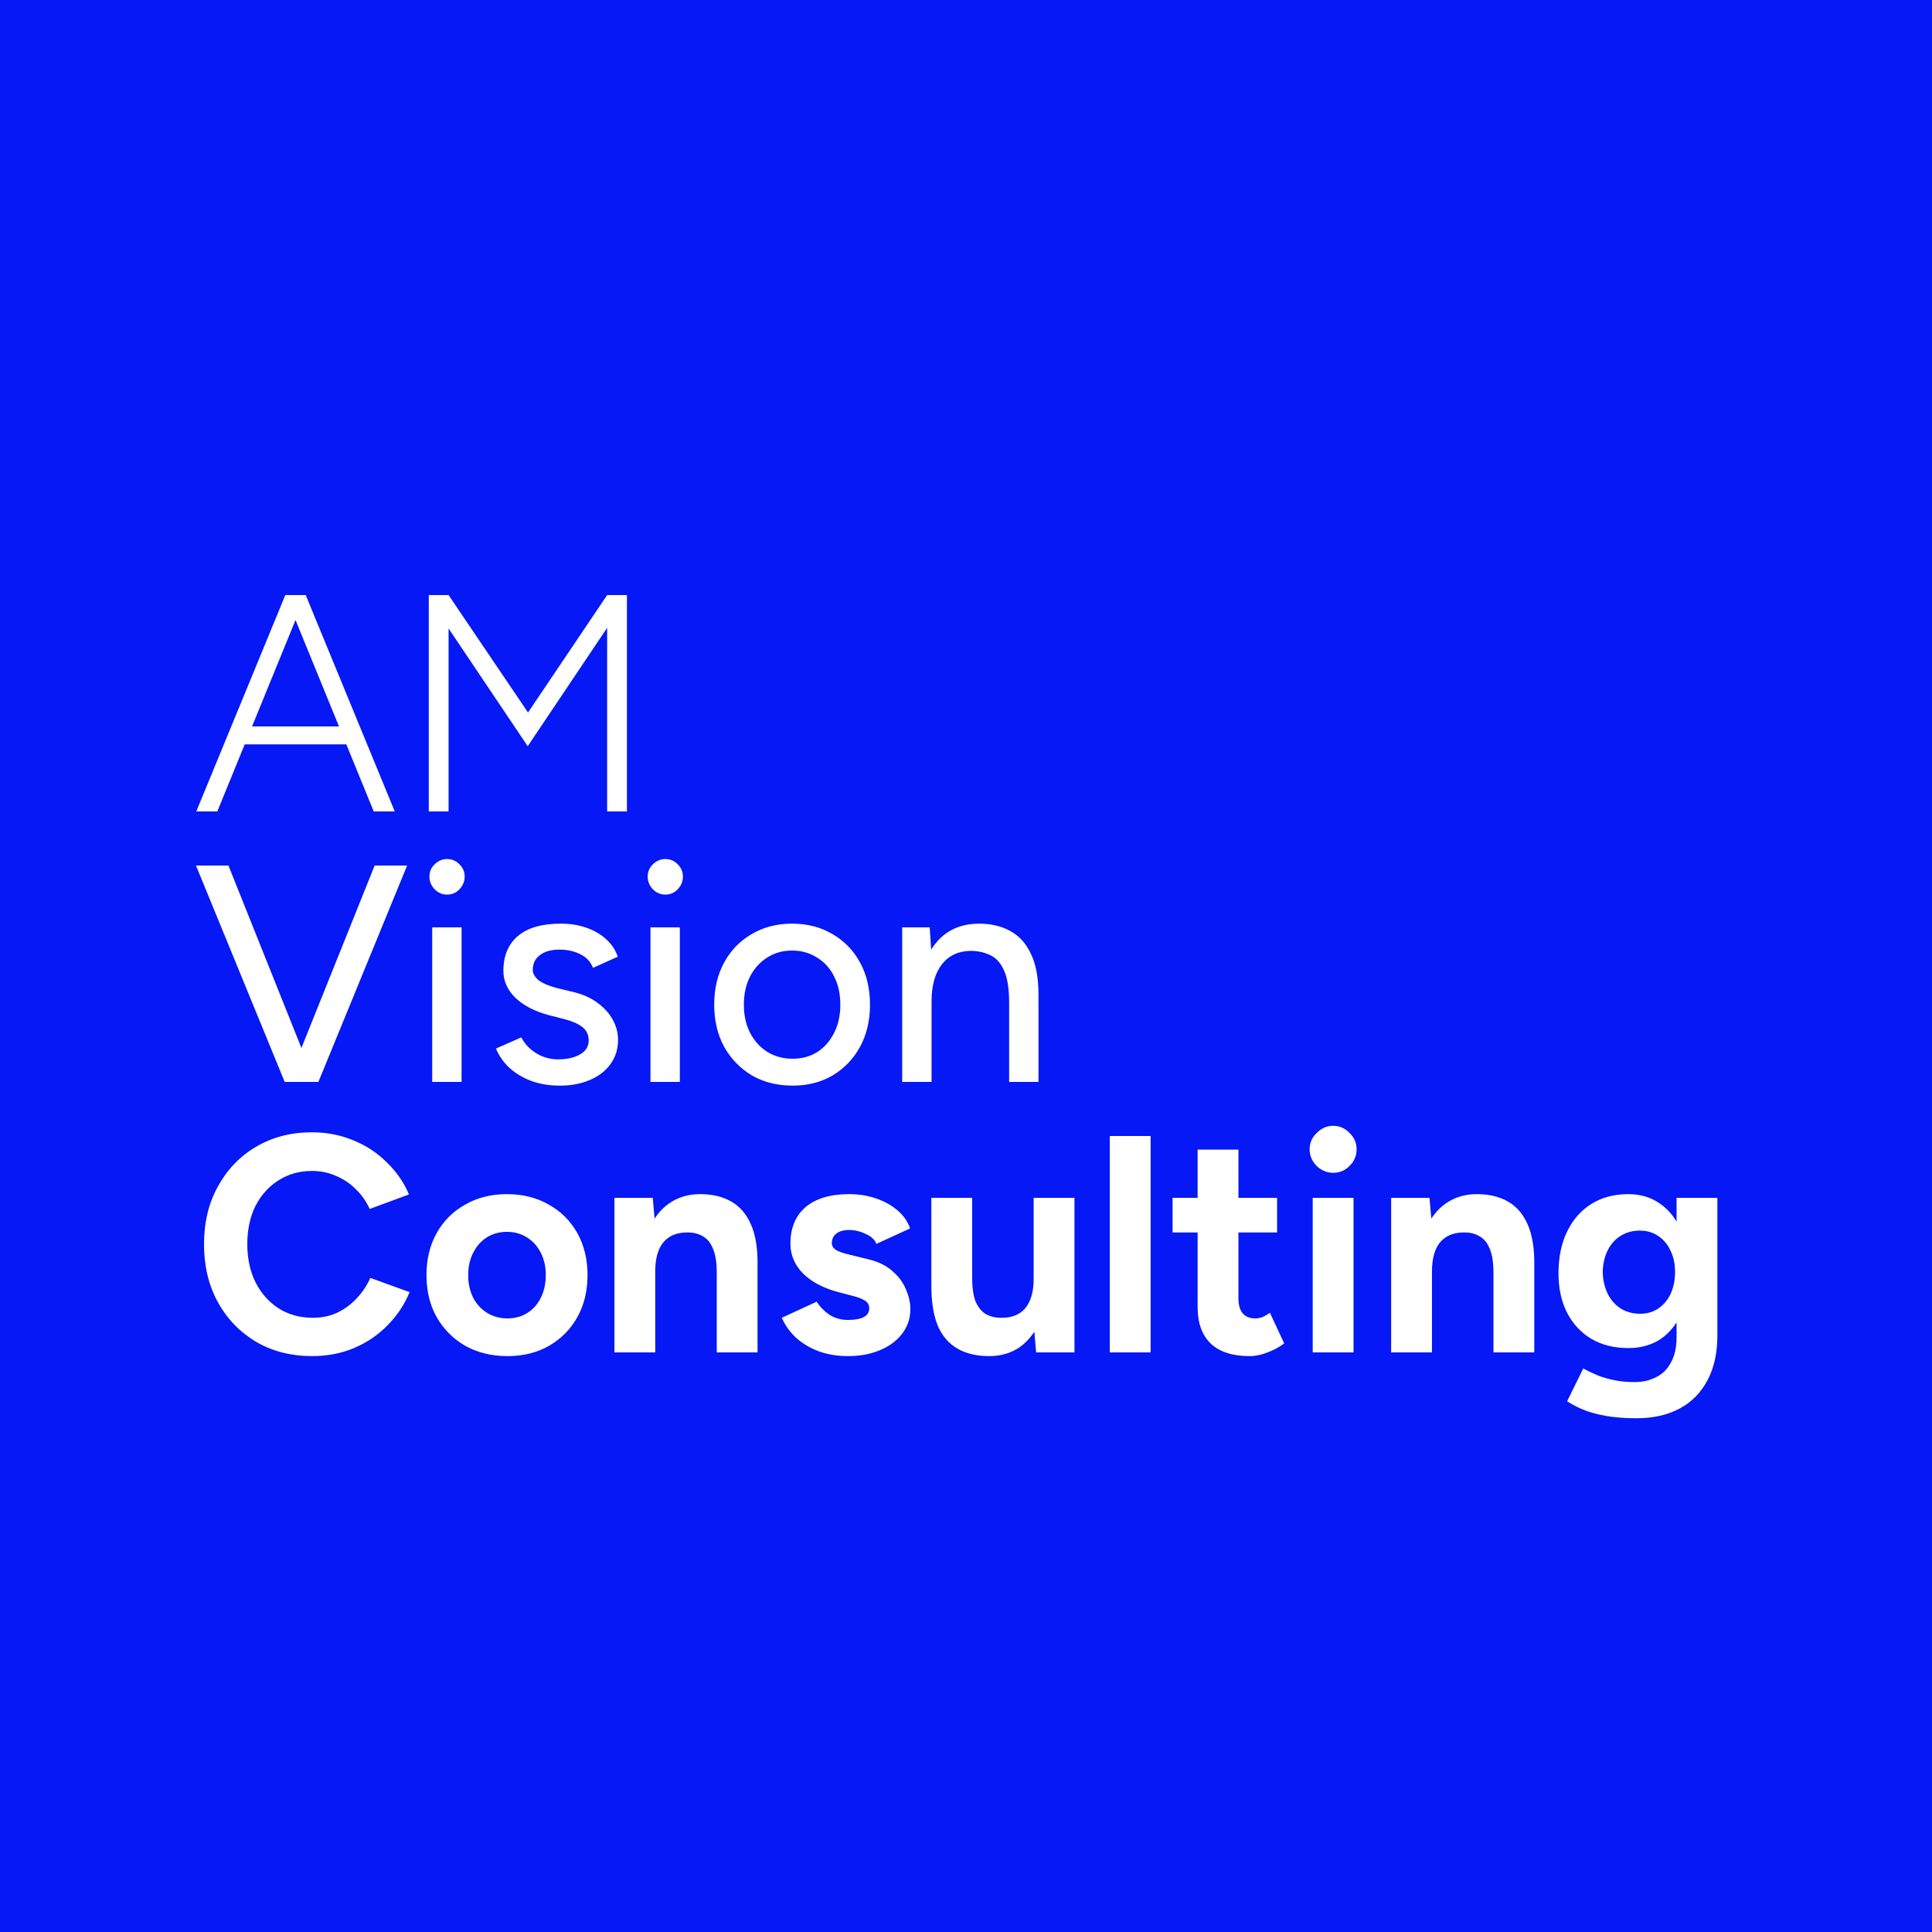 <?xml version="1.0" encoding="UTF-8"?> <svg xmlns="http://www.w3.org/2000/svg" width="100" height="100" viewBox="0 0 100 100" fill="none"><rect width="100" height="100" fill="#0618F5"></rect><path d="M19.344 42L14.768 30.8H15.824L20.432 42H19.344ZM10.16 42L14.768 30.8H15.824L11.248 42H10.16ZM12.336 38.528V37.6H18.256V38.528H12.336ZM22.194 42V30.8H23.218L27.33 36.88L31.426 30.8H32.45V42H31.426V32.496L27.314 38.624L23.218 32.528V42H22.194ZM14.896 56L19.392 44.8H21.072L16.48 56H14.896ZM14.736 56L10.144 44.8H11.824L16.304 56H14.736ZM22.371 56V48H23.891V56H22.371ZM23.139 46.304C22.893 46.304 22.68 46.213 22.499 46.032C22.317 45.84 22.227 45.621 22.227 45.376C22.227 45.12 22.317 44.907 22.499 44.736C22.68 44.555 22.893 44.464 23.139 44.464C23.395 44.464 23.608 44.555 23.779 44.736C23.96 44.907 24.051 45.12 24.051 45.376C24.051 45.621 23.96 45.84 23.779 46.032C23.608 46.213 23.395 46.304 23.139 46.304ZM28.983 56.192C28.417 56.192 27.91 56.107 27.462 55.936C27.025 55.765 26.652 55.536 26.343 55.248C26.044 54.96 25.82 54.635 25.671 54.272L26.983 53.696C27.153 54.027 27.409 54.299 27.75 54.512C28.092 54.725 28.471 54.832 28.887 54.832C29.345 54.832 29.724 54.747 30.023 54.576C30.321 54.405 30.471 54.165 30.471 53.856C30.471 53.557 30.358 53.323 30.134 53.152C29.91 52.981 29.585 52.843 29.159 52.736L28.407 52.544C27.66 52.341 27.078 52.037 26.663 51.632C26.257 51.227 26.055 50.768 26.055 50.256C26.055 49.477 26.305 48.875 26.806 48.448C27.308 48.021 28.049 47.808 29.03 47.808C29.511 47.808 29.948 47.877 30.343 48.016C30.748 48.155 31.089 48.352 31.366 48.608C31.654 48.864 31.857 49.168 31.974 49.52L30.695 50.096C30.567 49.776 30.348 49.541 30.038 49.392C29.729 49.232 29.366 49.152 28.951 49.152C28.524 49.152 28.188 49.248 27.942 49.44C27.697 49.621 27.575 49.877 27.575 50.208C27.575 50.389 27.676 50.565 27.878 50.736C28.092 50.896 28.401 51.029 28.806 51.136L29.671 51.344C30.193 51.472 30.625 51.669 30.966 51.936C31.308 52.192 31.564 52.485 31.735 52.816C31.905 53.136 31.991 53.472 31.991 53.824C31.991 54.304 31.857 54.725 31.59 55.088C31.334 55.44 30.977 55.712 30.518 55.904C30.07 56.096 29.558 56.192 28.983 56.192ZM33.668 56V48H35.188V56H33.668ZM34.436 46.304C34.19 46.304 33.977 46.213 33.796 46.032C33.614 45.84 33.524 45.621 33.524 45.376C33.524 45.12 33.614 44.907 33.796 44.736C33.977 44.555 34.19 44.464 34.436 44.464C34.692 44.464 34.905 44.555 35.076 44.736C35.257 44.907 35.348 45.12 35.348 45.376C35.348 45.621 35.257 45.84 35.076 46.032C34.905 46.213 34.692 46.304 34.436 46.304ZM41.031 56.192C40.231 56.192 39.527 56.016 38.919 55.664C38.311 55.301 37.831 54.805 37.479 54.176C37.138 53.547 36.967 52.821 36.967 52C36.967 51.179 37.138 50.453 37.479 49.824C37.821 49.195 38.295 48.704 38.903 48.352C39.511 47.989 40.21 47.808 40.999 47.808C41.789 47.808 42.487 47.989 43.095 48.352C43.703 48.704 44.178 49.195 44.519 49.824C44.861 50.453 45.031 51.179 45.031 52C45.031 52.821 44.861 53.547 44.519 54.176C44.178 54.805 43.703 55.301 43.095 55.664C42.498 56.016 41.81 56.192 41.031 56.192ZM41.031 54.8C41.511 54.8 41.938 54.683 42.311 54.448C42.685 54.203 42.973 53.872 43.175 53.456C43.389 53.04 43.495 52.555 43.495 52C43.495 51.445 43.389 50.96 43.175 50.544C42.973 50.128 42.679 49.803 42.295 49.568C41.911 49.323 41.479 49.2 40.999 49.2C40.509 49.2 40.077 49.323 39.703 49.568C39.33 49.803 39.037 50.128 38.823 50.544C38.61 50.96 38.503 51.445 38.503 52C38.503 52.555 38.61 53.04 38.823 53.456C39.037 53.872 39.335 54.203 39.719 54.448C40.103 54.683 40.541 54.8 41.031 54.8ZM46.697 56V48H48.121L48.217 49.472V56H46.697ZM52.233 56V51.904H53.753V56H52.233ZM52.233 51.904C52.233 51.179 52.147 50.629 51.977 50.256C51.817 49.872 51.587 49.605 51.289 49.456C51.001 49.307 50.665 49.227 50.281 49.216C49.63 49.216 49.123 49.445 48.761 49.904C48.398 50.363 48.217 51.008 48.217 51.84H47.561C47.561 50.997 47.683 50.277 47.929 49.68C48.185 49.072 48.542 48.608 49.001 48.288C49.47 47.968 50.025 47.808 50.665 47.808C51.294 47.808 51.838 47.936 52.297 48.192C52.766 48.448 53.123 48.848 53.369 49.392C53.625 49.925 53.753 50.629 53.753 51.504V51.904H52.233ZM16.16 70.192C15.072 70.192 14.107 69.947 13.264 69.456C12.421 68.955 11.76 68.272 11.28 67.408C10.8 66.533 10.56 65.531 10.56 64.4C10.56 63.269 10.8 62.272 11.28 61.408C11.76 60.533 12.416 59.851 13.248 59.36C14.091 58.859 15.056 58.608 16.144 58.608C16.912 58.608 17.627 58.747 18.288 59.024C18.949 59.291 19.525 59.669 20.016 60.16C20.517 60.64 20.901 61.195 21.168 61.824L19.136 62.576C18.955 62.181 18.715 61.84 18.416 61.552C18.117 61.253 17.776 61.024 17.392 60.864C17.008 60.693 16.592 60.608 16.144 60.608C15.493 60.608 14.912 60.773 14.4 61.104C13.899 61.424 13.504 61.867 13.216 62.432C12.939 62.997 12.8 63.653 12.8 64.4C12.8 65.147 12.944 65.808 13.232 66.384C13.52 66.949 13.92 67.397 14.432 67.728C14.944 68.048 15.531 68.208 16.192 68.208C16.651 68.208 17.067 68.123 17.44 67.952C17.824 67.771 18.16 67.525 18.448 67.216C18.747 66.907 18.987 66.549 19.168 66.144L21.2 66.88C20.933 67.531 20.549 68.107 20.048 68.608C19.557 69.109 18.981 69.499 18.32 69.776C17.659 70.053 16.939 70.192 16.16 70.192ZM26.266 70.192C25.455 70.192 24.73 70.016 24.09 69.664C23.46 69.301 22.964 68.805 22.602 68.176C22.25 67.547 22.074 66.821 22.074 66C22.074 65.179 22.25 64.453 22.602 63.824C22.954 63.195 23.444 62.704 24.074 62.352C24.703 61.989 25.423 61.808 26.234 61.808C27.055 61.808 27.78 61.989 28.41 62.352C29.039 62.704 29.53 63.195 29.882 63.824C30.234 64.453 30.41 65.179 30.41 66C30.41 66.821 30.234 67.547 29.882 68.176C29.53 68.805 29.039 69.301 28.41 69.664C27.791 70.016 27.076 70.192 26.266 70.192ZM26.266 68.24C26.66 68.24 27.007 68.144 27.306 67.952C27.604 67.76 27.834 67.499 27.994 67.168C28.164 66.827 28.25 66.437 28.25 66C28.25 65.563 28.164 65.179 27.994 64.848C27.823 64.507 27.583 64.24 27.274 64.048C26.975 63.856 26.628 63.76 26.234 63.76C25.85 63.76 25.503 63.856 25.194 64.048C24.895 64.24 24.66 64.507 24.49 64.848C24.319 65.179 24.234 65.563 24.234 66C24.234 66.437 24.319 66.827 24.49 67.168C24.66 67.499 24.9 67.76 25.21 67.952C25.519 68.144 25.871 68.24 26.266 68.24ZM31.803 70V62H33.787L33.915 63.472V70H31.803ZM37.099 70V65.904H39.211V70H37.099ZM37.099 65.904C37.099 65.36 37.035 64.939 36.907 64.64C36.789 64.341 36.619 64.128 36.395 64C36.171 63.861 35.909 63.792 35.611 63.792C35.067 63.781 34.645 63.947 34.347 64.288C34.059 64.629 33.915 65.136 33.915 65.808H33.211C33.211 64.955 33.333 64.235 33.579 63.648C33.835 63.051 34.187 62.597 34.635 62.288C35.093 61.968 35.627 61.808 36.235 61.808C36.864 61.808 37.403 61.936 37.851 62.192C38.299 62.448 38.64 62.848 38.875 63.392C39.109 63.925 39.221 64.619 39.211 65.472V65.904H37.099ZM43.888 70.192C43.376 70.192 42.896 70.117 42.448 69.968C42 69.808 41.606 69.584 41.264 69.296C40.923 68.997 40.656 68.635 40.464 68.208L42.272 67.376C42.432 67.632 42.651 67.856 42.928 68.048C43.206 68.229 43.526 68.32 43.888 68.32C44.24 68.32 44.512 68.272 44.704 68.176C44.896 68.069 44.992 67.92 44.992 67.728C44.992 67.536 44.912 67.397 44.752 67.312C44.603 67.216 44.395 67.136 44.128 67.072L43.392 66.88C42.624 66.677 42.016 66.357 41.568 65.92C41.131 65.472 40.912 64.96 40.912 64.384C40.912 63.563 41.174 62.928 41.696 62.48C42.23 62.032 42.982 61.808 43.952 61.808C44.454 61.808 44.918 61.883 45.344 62.032C45.782 62.181 46.155 62.389 46.464 62.656C46.774 62.923 46.987 63.232 47.104 63.584L45.36 64.384C45.286 64.171 45.104 64 44.816 63.872C44.528 63.733 44.24 63.664 43.952 63.664C43.664 63.664 43.44 63.728 43.28 63.856C43.131 63.973 43.056 64.139 43.056 64.352C43.056 64.491 43.131 64.608 43.28 64.704C43.43 64.789 43.643 64.864 43.92 64.928L44.96 65.184C45.483 65.312 45.899 65.52 46.208 65.808C46.528 66.085 46.758 66.4 46.896 66.752C47.046 67.093 47.12 67.429 47.12 67.76C47.12 68.24 46.976 68.667 46.688 69.04C46.411 69.403 46.027 69.685 45.536 69.888C45.056 70.091 44.507 70.192 43.888 70.192ZM53.63 70L53.502 68.528V62H55.614V70H53.63ZM48.206 66.096V62H50.318V66.096H48.206ZM50.318 66.096C50.318 66.629 50.376 67.051 50.493 67.36C50.621 67.659 50.797 67.877 51.022 68.016C51.256 68.144 51.517 68.208 51.806 68.208C52.36 68.219 52.782 68.053 53.069 67.712C53.358 67.36 53.502 66.853 53.502 66.192H54.221C54.221 67.045 54.093 67.771 53.837 68.368C53.581 68.955 53.23 69.408 52.782 69.728C52.334 70.037 51.806 70.192 51.197 70.192C50.557 70.192 50.014 70.064 49.566 69.808C49.117 69.552 48.776 69.157 48.541 68.624C48.318 68.08 48.206 67.381 48.206 66.528V66.096H50.318ZM57.443 70V58.8H59.555V70H57.443ZM64.677 70.192C63.791 70.192 63.119 69.973 62.661 69.536C62.213 69.099 61.989 68.475 61.989 67.664V59.504H64.101V67.2C64.101 67.541 64.175 67.803 64.325 67.984C64.474 68.155 64.693 68.24 64.981 68.24C65.087 68.24 65.205 68.219 65.333 68.176C65.461 68.123 65.594 68.048 65.733 67.952L66.469 69.536C66.213 69.728 65.925 69.883 65.605 70C65.295 70.128 64.986 70.192 64.677 70.192ZM60.693 63.792V62H66.101V63.792H60.693ZM67.946 70V62H70.058V70H67.946ZM69.002 60.704C68.682 60.704 68.4 60.587 68.154 60.352C67.909 60.107 67.786 59.819 67.786 59.488C67.786 59.157 67.909 58.875 68.154 58.64C68.4 58.395 68.682 58.272 69.002 58.272C69.333 58.272 69.616 58.395 69.85 58.64C70.096 58.875 70.218 59.157 70.218 59.488C70.218 59.819 70.096 60.107 69.85 60.352C69.616 60.587 69.333 60.704 69.002 60.704ZM72.006 70V62H73.99L74.118 63.472V70H72.006ZM77.302 70V65.904H79.414V70H77.302ZM77.302 65.904C77.302 65.36 77.238 64.939 77.11 64.64C76.992 64.341 76.822 64.128 76.598 64C76.374 63.861 76.112 63.792 75.814 63.792C75.27 63.781 74.848 63.947 74.55 64.288C74.262 64.629 74.118 65.136 74.118 65.808H73.414C73.414 64.955 73.536 64.235 73.782 63.648C74.038 63.051 74.39 62.597 74.838 62.288C75.296 61.968 75.83 61.808 76.438 61.808C77.067 61.808 77.606 61.936 78.054 62.192C78.502 62.448 78.843 62.848 79.078 63.392C79.312 63.925 79.424 64.619 79.414 65.472V65.904H77.302ZM84.7 73.408C84.091 73.408 83.553 73.365 83.084 73.28C82.614 73.195 82.219 73.083 81.9 72.944C81.579 72.805 81.318 72.667 81.115 72.528L81.948 70.832C82.097 70.917 82.294 71.013 82.54 71.12C82.785 71.237 83.078 71.333 83.419 71.408C83.761 71.493 84.156 71.536 84.603 71.536C85.03 71.536 85.403 71.451 85.724 71.28C86.054 71.12 86.31 70.864 86.492 70.512C86.683 70.171 86.779 69.733 86.779 69.2V62H88.891V69.136C88.891 70.032 88.721 70.8 88.379 71.44C88.038 72.091 87.553 72.581 86.924 72.912C86.305 73.243 85.564 73.408 84.7 73.408ZM84.284 69.776C83.547 69.776 82.907 69.616 82.364 69.296C81.83 68.976 81.414 68.528 81.115 67.952C80.817 67.376 80.668 66.693 80.668 65.904C80.668 65.072 80.817 64.352 81.115 63.744C81.414 63.125 81.83 62.651 82.364 62.32C82.907 61.979 83.547 61.808 84.284 61.808C84.924 61.808 85.478 61.979 85.948 62.32C86.417 62.651 86.779 63.125 87.035 63.744C87.291 64.363 87.419 65.099 87.419 65.952C87.419 66.72 87.291 67.392 87.035 67.968C86.779 68.544 86.417 68.992 85.948 69.312C85.478 69.621 84.924 69.776 84.284 69.776ZM84.891 68C85.254 68 85.569 67.909 85.835 67.728C86.113 67.536 86.326 67.28 86.475 66.96C86.625 66.629 86.7 66.256 86.7 65.84C86.7 65.413 86.62 65.04 86.46 64.72C86.31 64.4 86.097 64.149 85.82 63.968C85.553 63.787 85.238 63.696 84.876 63.696C84.502 63.696 84.171 63.787 83.883 63.968C83.596 64.149 83.371 64.4 83.212 64.72C83.052 65.04 82.966 65.413 82.956 65.84C82.966 66.256 83.052 66.629 83.212 66.96C83.371 67.28 83.596 67.536 83.883 67.728C84.182 67.909 84.518 68 84.891 68Z" fill="white"></path></svg> 
